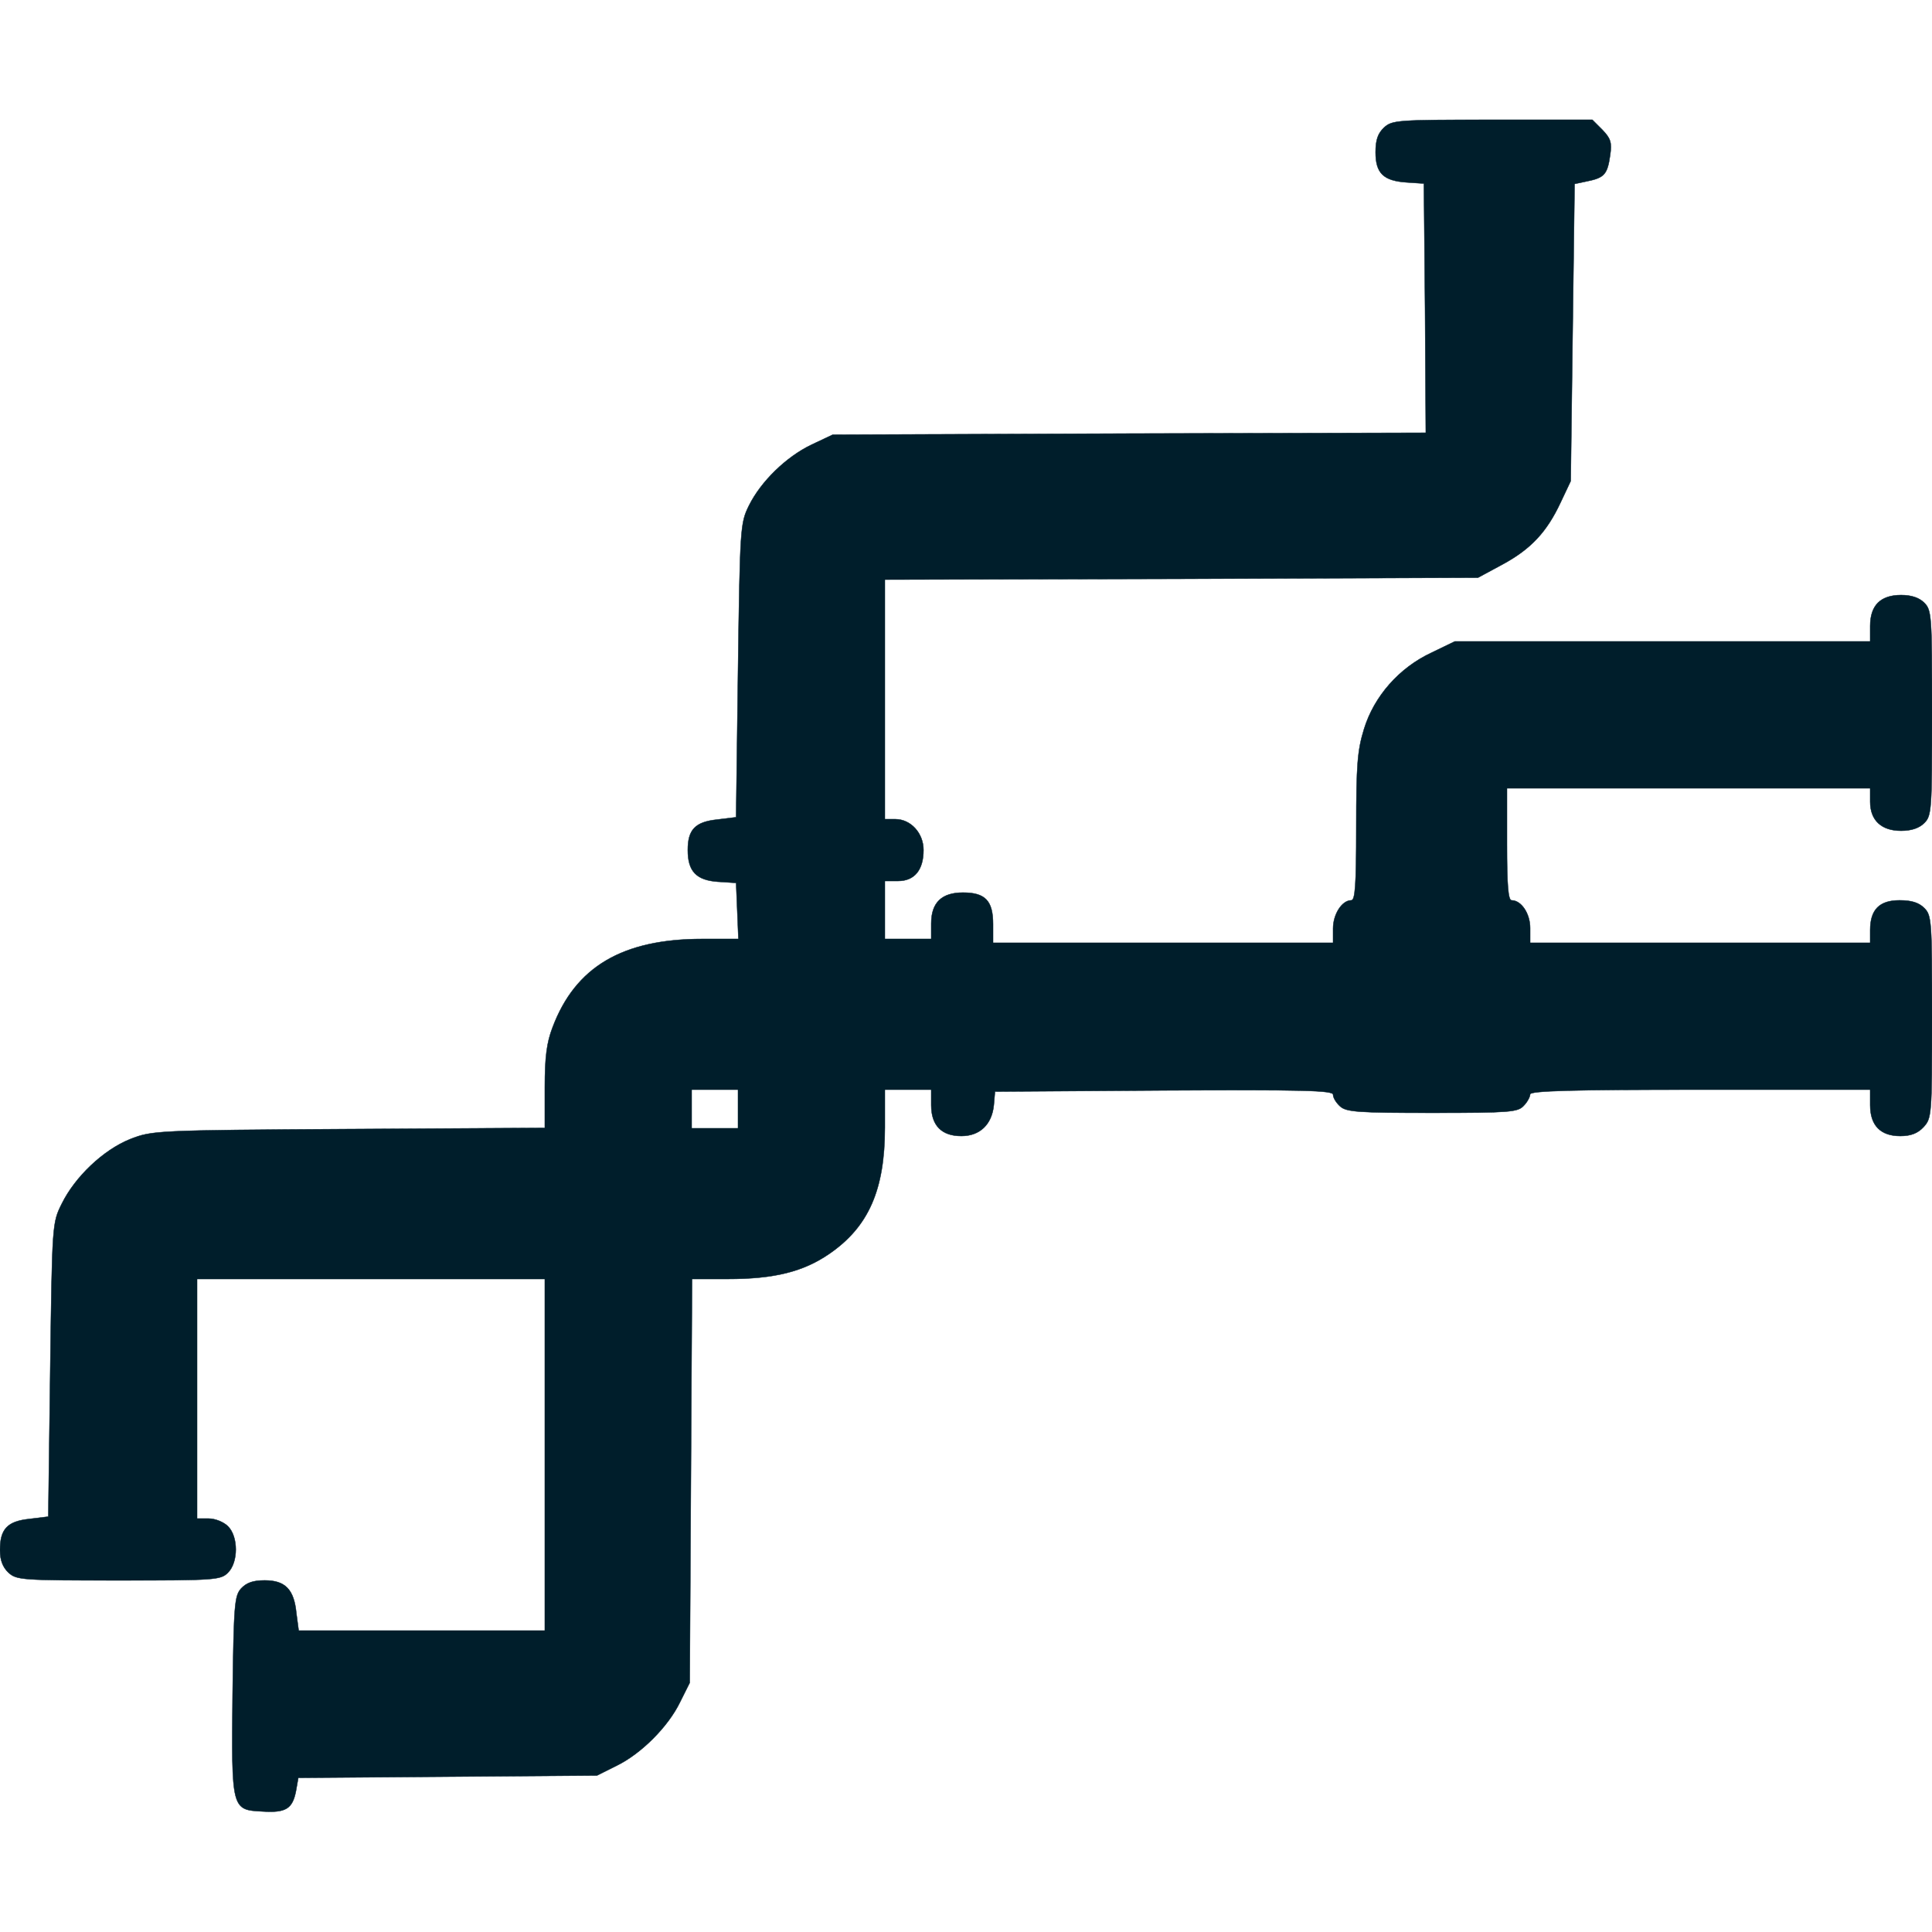 <?xml version="1.0" standalone="no"?>
<!DOCTYPE svg PUBLIC "-//W3C//DTD SVG 20010904//EN" "http://www.w3.org/TR/2001/REC-SVG-20010904/DTD/svg10.dtd">
<svg xmlns="http://www.w3.org/2000/svg" version="1.0" width="25px" height="25px" viewBox="0 0 500 500" preserveAspectRatio="xMidYMid meet">

<g transform="translate(0,500) scale(0.1,-0.1)" fill="#001e2b" stroke="#001e2b">
<path d="M3582 4670 c-16 -15 -22 -32 -22 -64 0 -54 20 -74 80 -78 l45 -3 3 -322 2 -323 -767 -2 -768 -3 -55 -26 c-65 -31 -131 -95 -162 -158 -22 -45 -23 -55 -28 -426 l-5 -380 -49 -6 c-57 -6 -76 -26 -76 -79 0 -55 22 -78 78 -82 l47 -3 3 -72 3 -73 -93 0 c-207 0 -329 -72 -388 -229 -15 -39 -20 -76 -20 -155 l0 -105 -507 -3 c-503 -3 -509 -4 -566 -26 -70 -28 -143 -98 -177 -167 -25 -50 -25 -52 -30 -430 l-5 -380 -49 -6 c-57 -6 -76 -26 -76 -81 0 -25 7 -44 22 -58 21 -19 34 -20 285 -20 250 0 264 1 283 20 27 27 27 93 0 120 -11 11 -33 20 -50 20 l-30 0 0 310 0 310 450 0 450 0 0 -455 0 -455 -319 0 -318 0 -6 45 c-6 62 -29 85 -82 85 -30 0 -47 -6 -61 -21 -17 -19 -19 -41 -22 -273 -3 -299 -3 -300 77 -304 61 -4 78 7 87 53 l6 34 387 3 386 3 50 25 c64 31 134 101 165 165 l25 50 3 522 3 523 92 0 c121 0 196 19 263 65 102 70 144 166 144 327 l0 98 60 0 60 0 0 -40 c0 -53 27 -80 78 -80 48 0 79 30 84 80 l3 35 438 3 c362 2 437 0 437 -11 0 -8 8 -21 18 -30 16 -15 48 -17 239 -17 200 0 221 2 236 18 10 10 17 24 17 30 0 9 110 12 440 12 l440 0 0 -40 c0 -53 27 -80 78 -80 27 0 45 7 60 23 21 23 22 30 22 285 0 249 -1 263 -20 282 -14 14 -33 20 -64 20 -52 0 -76 -24 -76 -77 l0 -33 -440 0 -440 0 0 38 c0 38 -23 72 -48 72 -9 0 -12 41 -12 145 l0 145 470 0 470 0 0 -35 c0 -48 29 -75 80 -75 27 0 47 7 60 20 19 19 20 33 20 285 0 252 -1 266 -20 285 -13 13 -33 20 -60 20 -27 0 -47 -7 -60 -20 -13 -13 -20 -33 -20 -60 l0 -40 -537 0 -538 0 -60 -29 c-84 -39 -149 -113 -175 -198 -17 -55 -20 -93 -20 -254 0 -152 -3 -189 -13 -189 -24 0 -47 -36 -47 -73 l0 -37 -440 0 -440 0 0 48 c0 61 -20 82 -78 82 -55 0 -82 -26 -82 -80 l0 -40 -60 0 -60 0 0 75 0 75 34 0 c43 0 66 29 66 80 0 44 -33 80 -73 80 l-27 0 0 310 0 310 768 2 767 3 63 34 c74 40 115 84 151 161 l26 55 5 385 5 384 33 7 c44 9 52 18 59 67 5 34 1 44 -20 66 l-26 26 -259 0 c-246 0 -259 -1 -280 -20z m-1672 -2540 l0 -50 -60 0 -60 0 0 50 0 50 60 0 60 0 0 -50z"/>
</g>
</svg>

